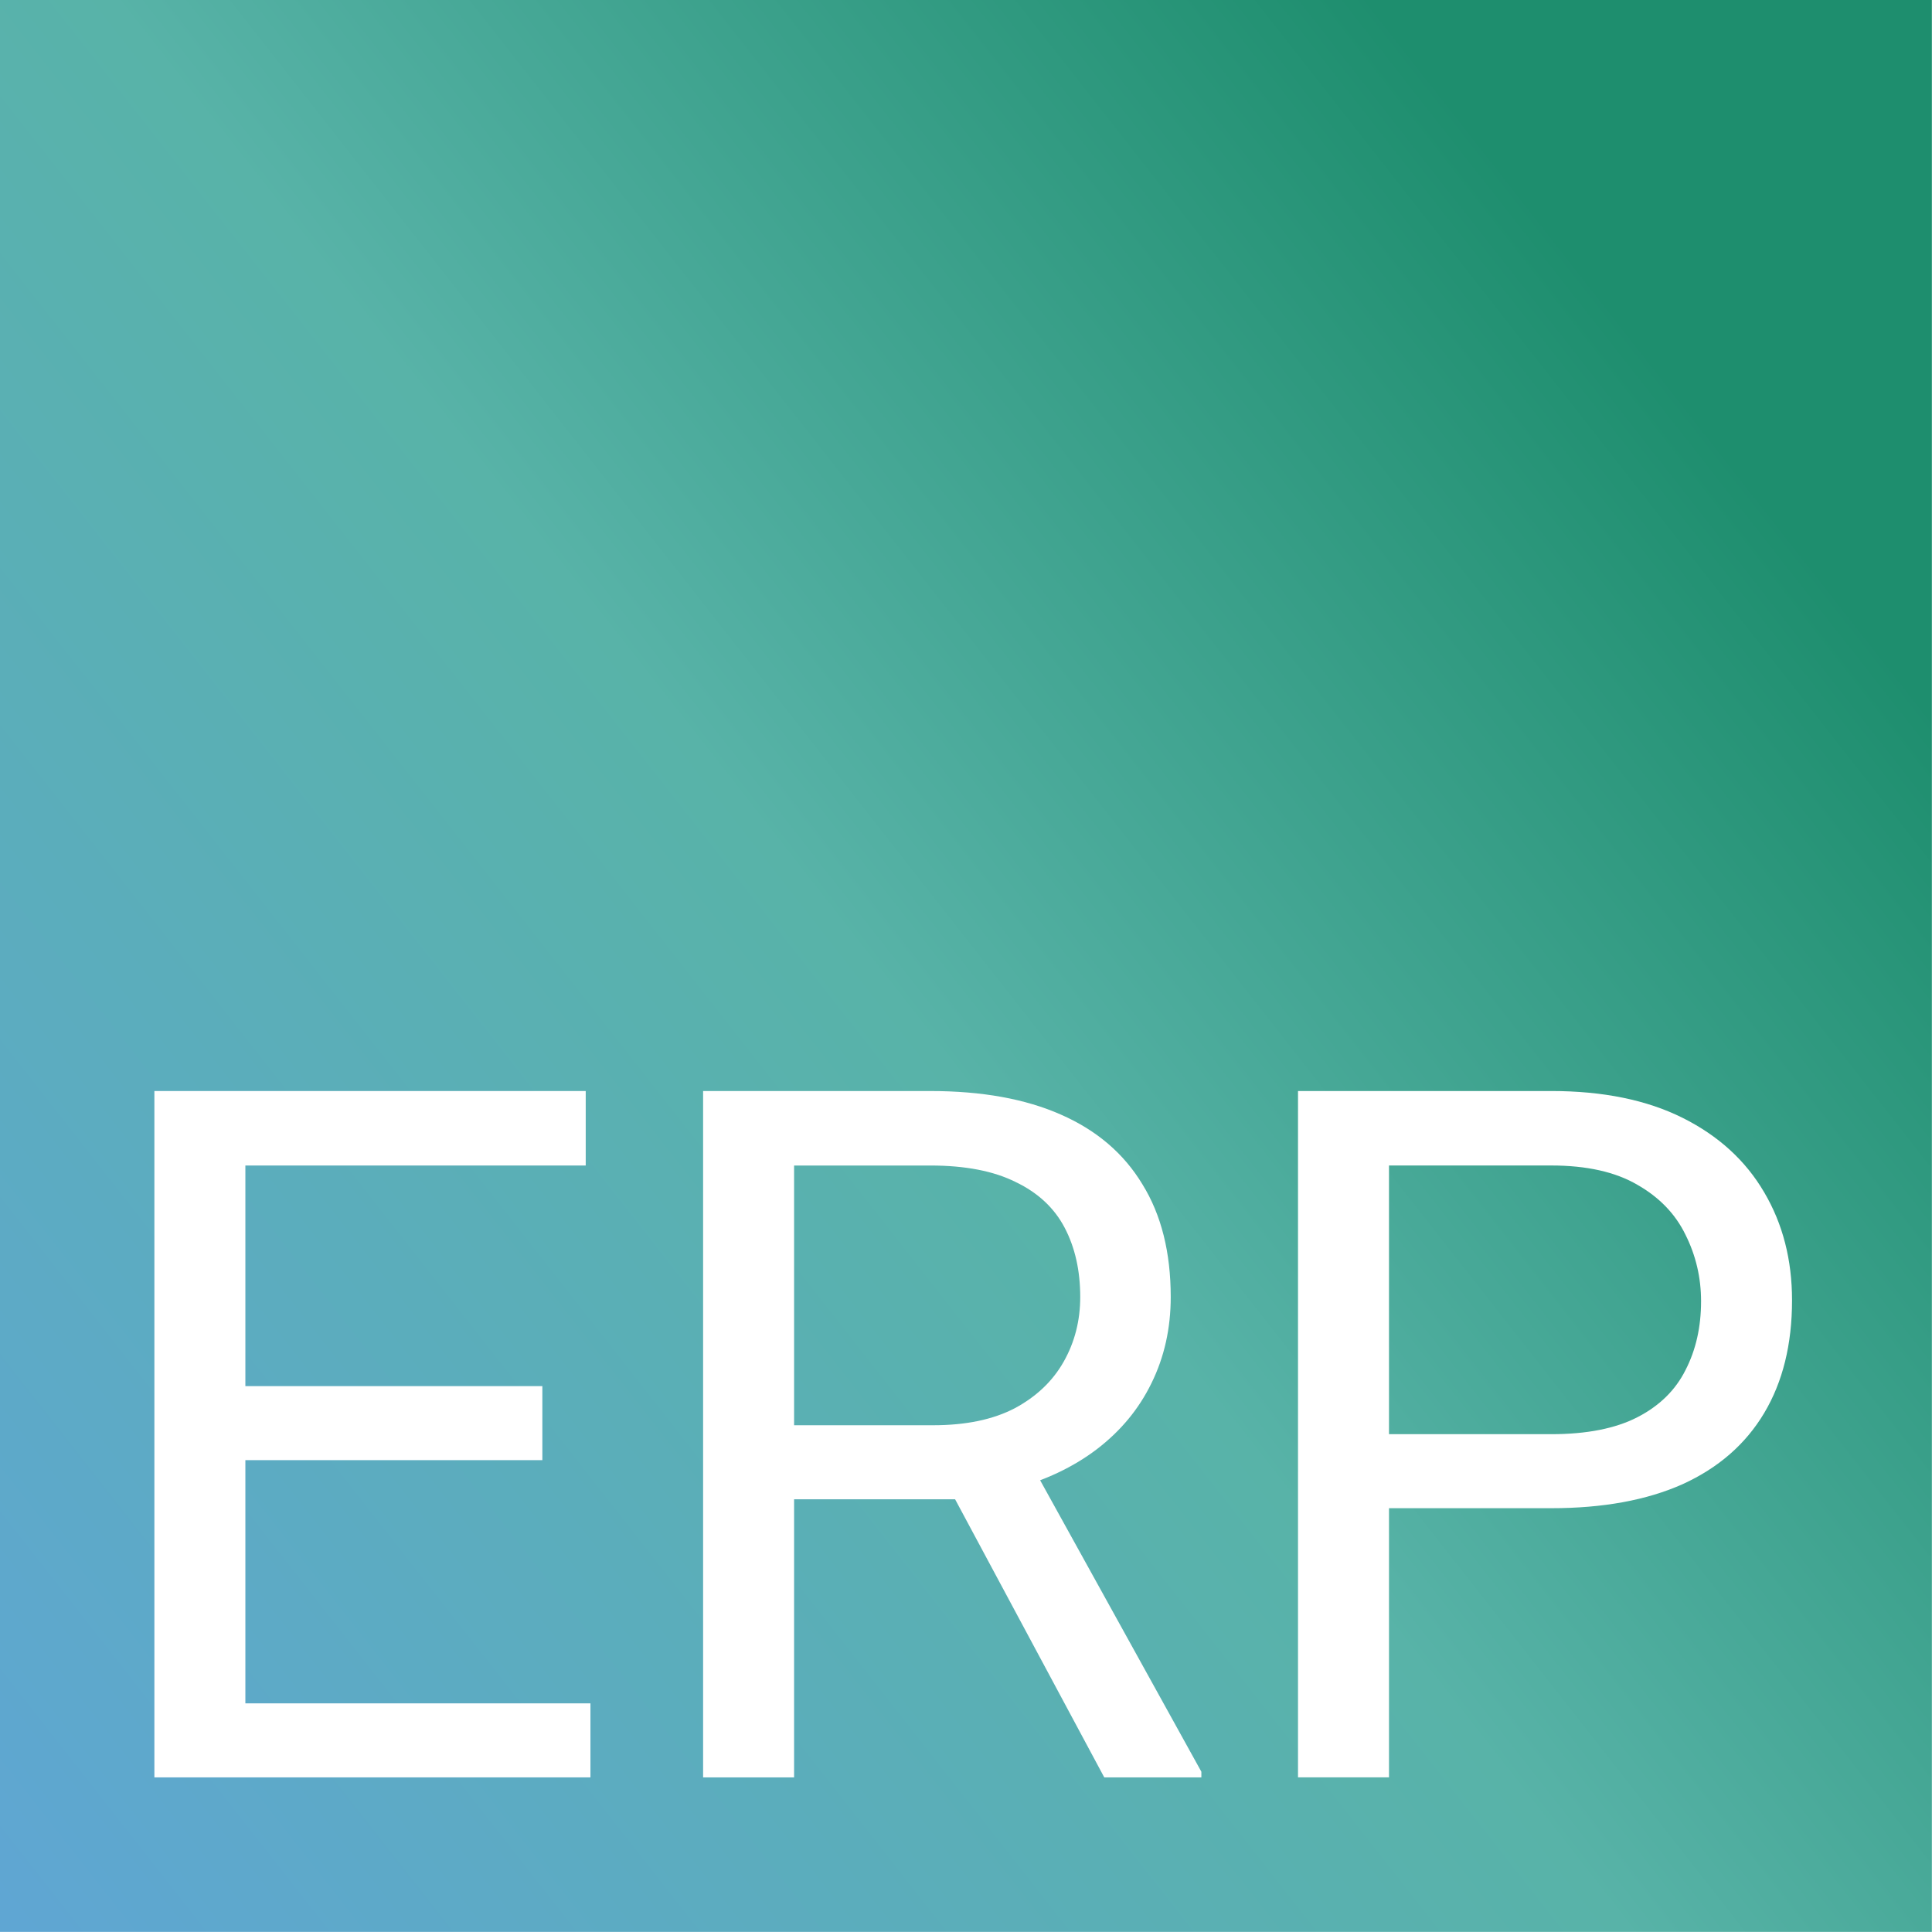 <?xml version="1.0" encoding="UTF-8" standalone="no"?>
<svg
   version="1.1"
   width="1000"
   height="1000"
   id="svg28"
   sodipodi:docname="favicon-bottom.svg"
   inkscape:version="1.2.2 (b0a8486541, 2022-12-01)"
   xmlns:inkscape="http://www.inkscape.org/namespaces/inkscape"
   xmlns:sodipodi="http://sodipodi.sourceforge.net/DTD/sodipodi-0.dtd"
   xmlns:xlink="http://www.w3.org/1999/xlink"
   xmlns="http://www.w3.org/2000/svg"
   xmlns:svg="http://www.w3.org/2000/svg">
  <rect width="100%" height="100%" fill="#333333" stroke="none"/>
  <defs
     id="defs30" />
  <g
     clip-path="url(#SvgjsClipPath1089)"
     id="g26">
    <rect
       width="1000"
       height="1000"
       fill="#ffffff"
       id="rect2" />
    <g
       transform="matrix(1.953,0,0,1.953,0,0)"
       id="g24">
      <svg
         version="1.1"
         width="512"
         height="512"
         id="svg22">
        <svg
           width="512"
           height="512"
           viewBox="0 0 135.467 135.467"
           version="1.1"
           id="svg11568"
           xml:space="preserve"
           inkscape:version="1.2.2 (b0a8486541, 2022-12-01)"
           sodipodi:docname="favicon-erp.svg"
           inkscape:export-filename="favicon-erp.png"
           inkscape:export-xdpi="96.000008"
           inkscape:export-ydpi="96.000008"><sodipodi:namedview
             id="namedview11570"
             pagecolor="#ffffff"
             bordercolor="#666666"
             borderopacity="1.0"
             inkscape:showpageshadow="2"
             inkscape:pageopacity="0.0"
             inkscape:pagecheckerboard="0"
             inkscape:deskcolor="#d1d1d1"
             inkscape:document-units="mm"
             showgrid="false"
             inkscape:zoom="0.70710678"
             inkscape:cx="-509.11688"
             inkscape:cy="606.69762"
             inkscape:window-width="3440"
             inkscape:window-height="1371"
             inkscape:window-x="0"
             inkscape:window-y="0"
             inkscape:window-maximized="1"
             inkscape:current-layer="text21288"
             showguides="true" /><defs
             id="defs11565"><linearGradient
               inkscape:collect="always"
               id="linearGradient17574"><stop
                 style="stop-color:#1e8e6e;stop-opacity:1;"
                 offset="0.158"
                 id="stop17570" /><stop
                 style="stop-color:#58b3a8;stop-opacity:1;"
                 offset="0.527"
                 id="stop20553" /><stop
                 style="stop-color:#5fa6d3;stop-opacity:1;"
                 offset="0.995"
                 id="stop17572" /></linearGradient><linearGradient
               inkscape:collect="always"
               xlink:href="#linearGradient17574"
               id="linearGradient17576"
               x1="179.301"
               y1="29.931"
               x2="20.761"
               y2="170.428"
               gradientUnits="userSpaceOnUse"
               spreadMethod="pad"
               gradientTransform="matrix(0.849,0,0,0.959,3.055,1.196)" /><clipPath
               id="SvgjsClipPath1089"><rect
                 width="1000"
                 height="1000"
                 x="0"
                 y="0"
                 rx="0"
                 ry="0"
                 id="rect10" /></clipPath></defs><g
             inkscape:label="Vrstva 1"
             inkscape:groupmode="layer"
             id="layer1"
             transform="translate(-20.274,-29.063)"><g
               id="g1341"><rect
                 style="opacity:1;mix-blend-mode:normal;fill:url(#linearGradient17576);fill-opacity:1;fill-rule:nonzero;stroke-width:0.239;paint-order:fill markers stroke;stop-color:#000000"
                 id="rect17538"
                 width="135.467"
                 height="135.467"
                 x="20.274"
                 y="29.063" /><g
                 aria-label="ERP"
                 id="text21288"
                 style="font-size:67.697px;line-height:1.25;stroke-width:0.353"><g
                   id="g316"
                   transform="translate(2.18,0.382)"><path
                     d="m 59.497,148.124 v 5.19 H 34.011 v -5.19 z M 35.3,105.186 v 48.128 h -6.38 v -48.128 z m 20.825,20.693 v 5.19 H 34.011 v -5.19 z m 3.041,-20.693 v 5.223 H 34.011 v -5.223 z"
                     style="font-family:Roboto;-inkscape-font-specification:Roboto;fill:#ffffff"
                     id="path4273" /><path
                     d="m 67.397,105.186 h 15.933 q 5.421,0 9.156,1.653 3.768,1.653 5.719,4.892 1.983,3.206 1.983,7.9 0,3.306 -1.355,6.049 -1.322,2.711 -3.834,4.628 -2.479,1.884 -5.95,2.81 l -1.785,0.694 H 72.289 l -0.066,-5.19 h 11.305 q 3.438,0 5.719,-1.19 2.281,-1.223 3.438,-3.272 1.157,-2.049 1.157,-4.529 0,-2.777 -1.091,-4.859 -1.091,-2.082 -3.438,-3.206 -2.314,-1.157 -5.983,-1.157 h -9.553 v 42.906 h -6.38 z m 28.13,48.128 -11.702,-21.816 6.644,-0.033 11.867,21.453 v 0.397 z"
                     style="font-family:Roboto;-inkscape-font-specification:Roboto;fill:#ffffff"
                     id="path4275" /><path
                     d="m 126.864,134.439 h -12.859 v -5.19 h 12.859 q 3.735,0 6.049,-1.19 2.314,-1.19 3.372,-3.306 1.091,-2.116 1.091,-4.826 0,-2.479 -1.091,-4.661 -1.058,-2.182 -3.372,-3.504 -2.314,-1.355 -6.049,-1.355 h -11.371 v 42.906 h -6.38 v -48.128 h 17.751 q 5.454,0 9.222,1.884 3.768,1.884 5.719,5.223 1.95,3.306 1.95,7.57 0,4.628 -1.95,7.9 -1.95,3.272 -5.719,4.991 -3.768,1.686 -9.222,1.686 z"
                     style="font-family:Roboto;-inkscape-font-specification:Roboto;fill:#ffffff"
                     id="path4277" /></g></g></g></g></svg>
      </svg>
    </g>
  </g>
</svg>
